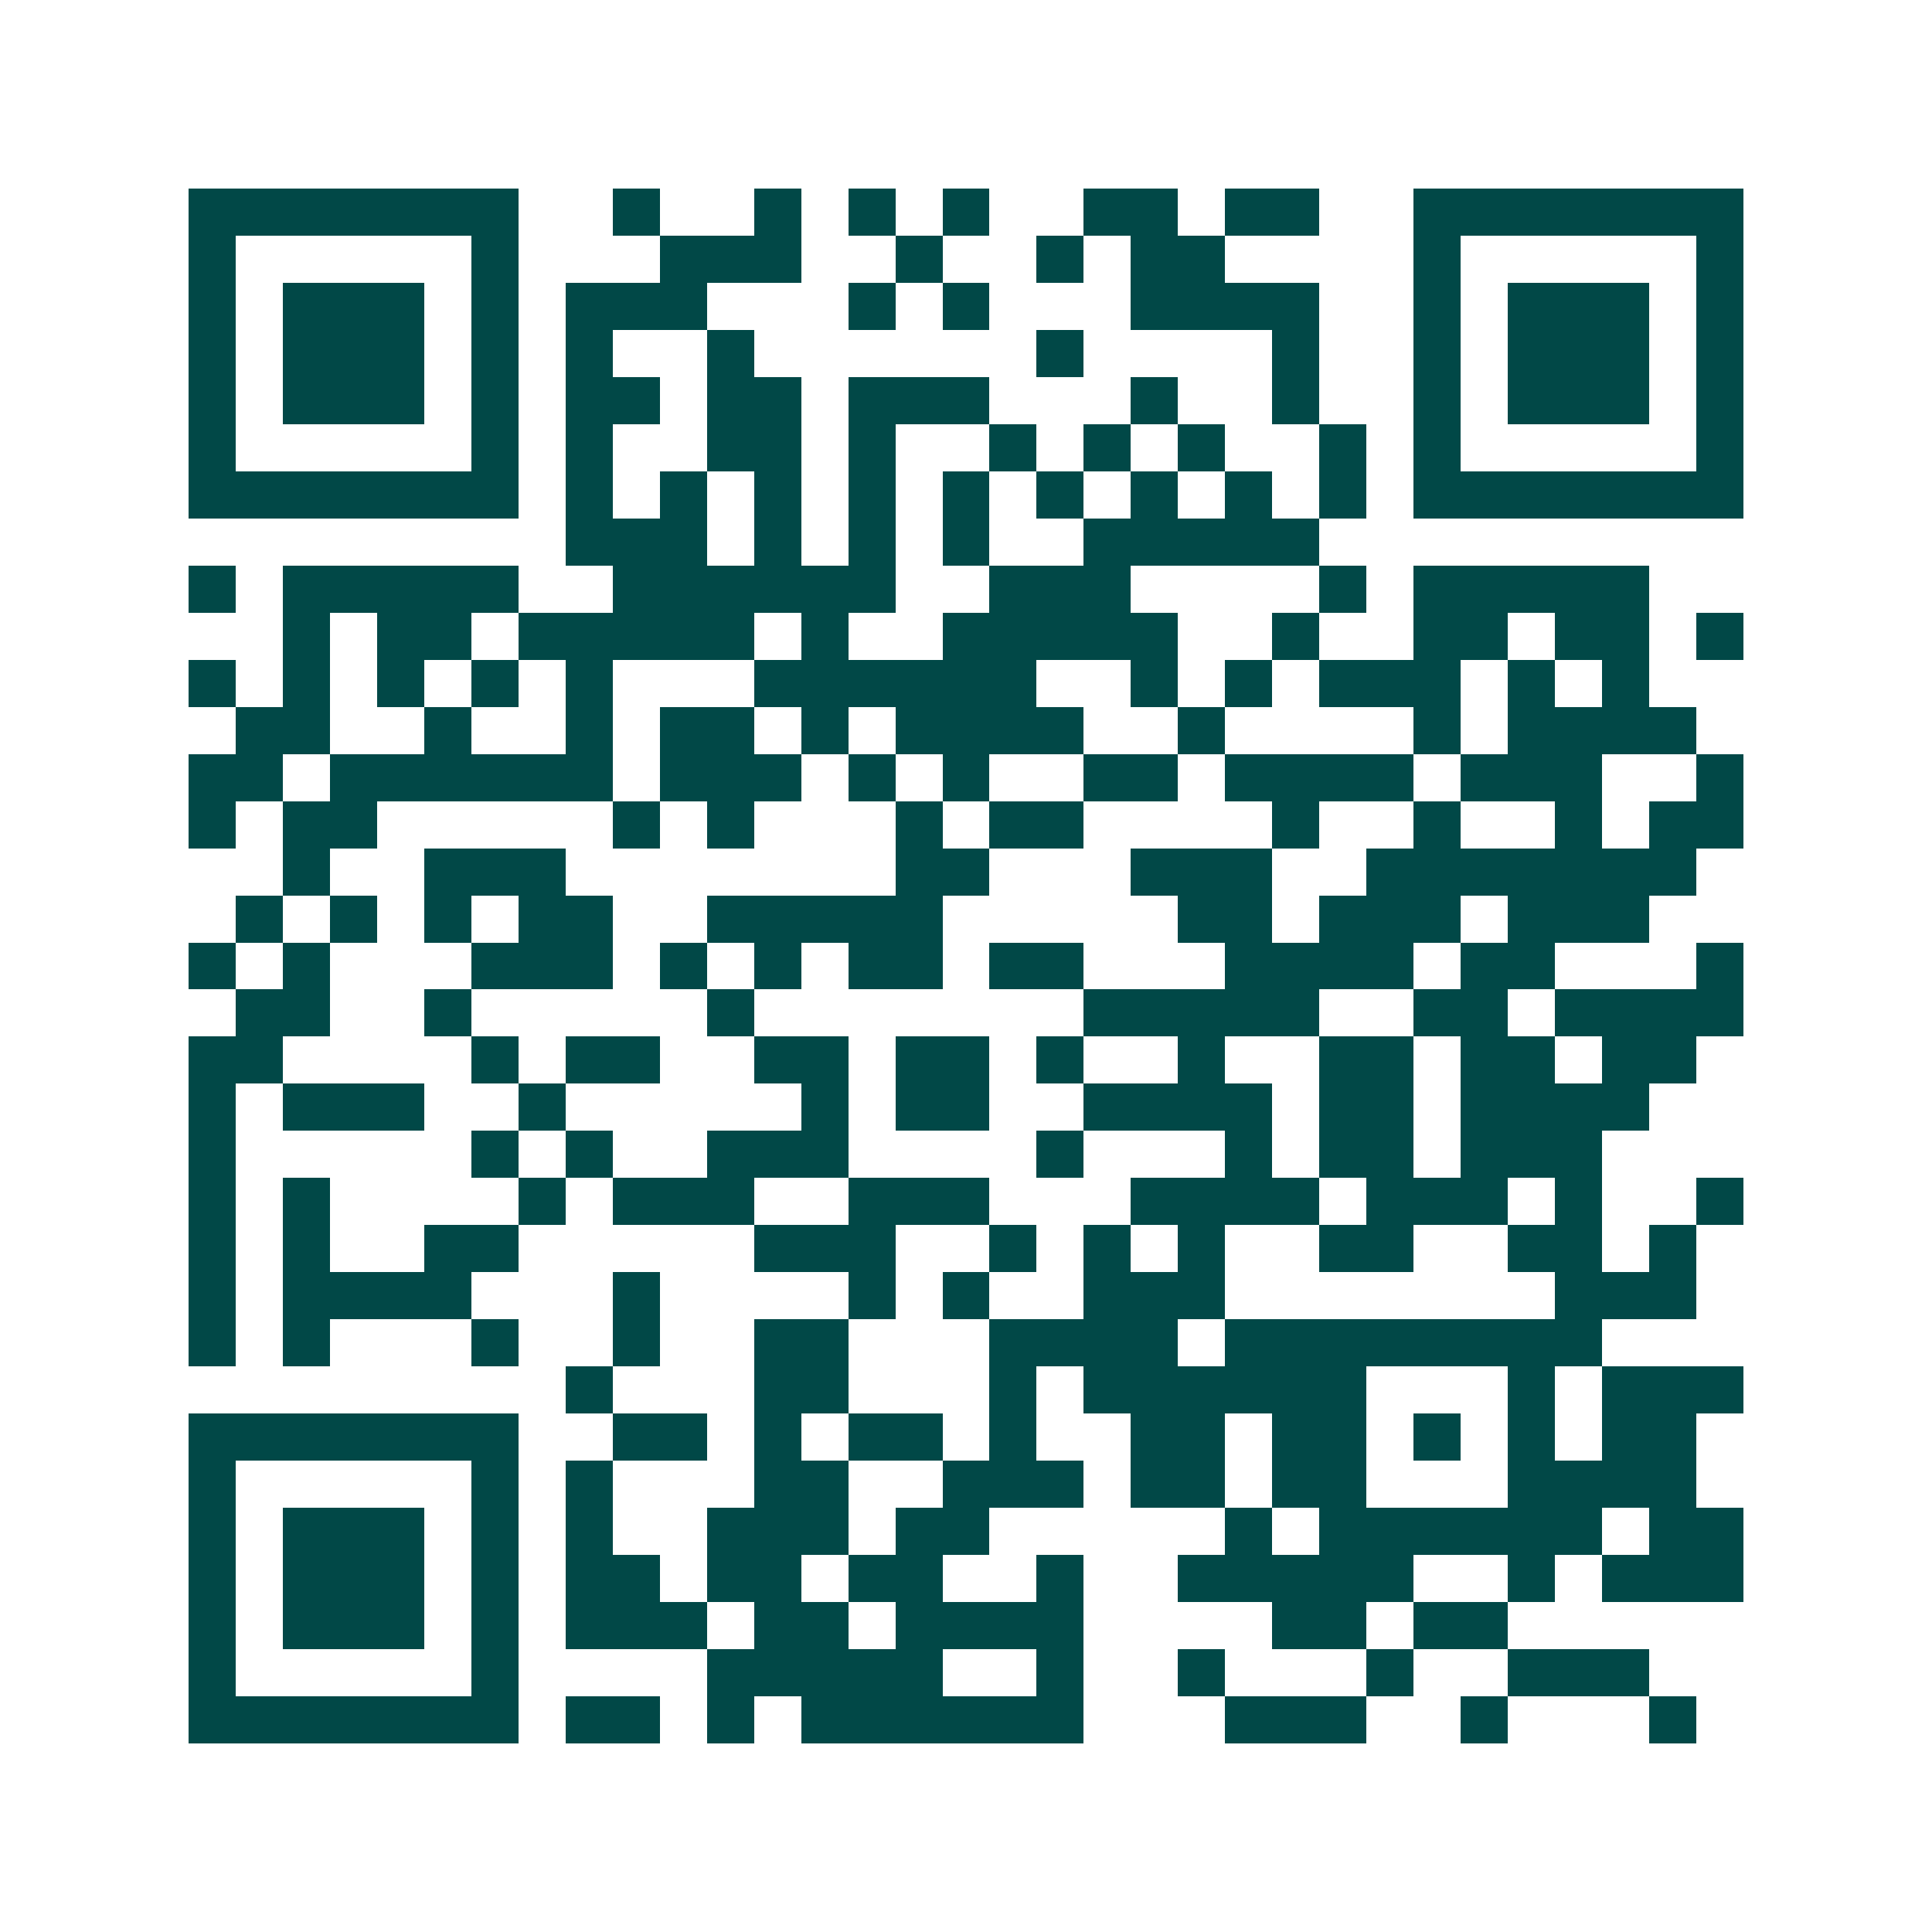 <svg xmlns="http://www.w3.org/2000/svg" width="200" height="200" viewBox="0 0 41 41" shape-rendering="crispEdges"><path fill="#ffffff" d="M0 0h41v41H0z"/><path stroke="#014847" d="M4 4.5h7m2 0h1m2 0h1m1 0h1m1 0h1m2 0h2m1 0h2m2 0h7M4 5.5h1m5 0h1m3 0h3m2 0h1m2 0h1m1 0h2m4 0h1m5 0h1M4 6.5h1m1 0h3m1 0h1m1 0h3m3 0h1m1 0h1m3 0h4m2 0h1m1 0h3m1 0h1M4 7.5h1m1 0h3m1 0h1m1 0h1m2 0h1m6 0h1m4 0h1m2 0h1m1 0h3m1 0h1M4 8.5h1m1 0h3m1 0h1m1 0h2m1 0h2m1 0h3m3 0h1m2 0h1m2 0h1m1 0h3m1 0h1M4 9.5h1m5 0h1m1 0h1m2 0h2m1 0h1m2 0h1m1 0h1m1 0h1m2 0h1m1 0h1m5 0h1M4 10.5h7m1 0h1m1 0h1m1 0h1m1 0h1m1 0h1m1 0h1m1 0h1m1 0h1m1 0h1m1 0h7M12 11.5h3m1 0h1m1 0h1m1 0h1m2 0h5M4 12.5h1m1 0h5m2 0h6m2 0h3m4 0h1m1 0h5M6 13.5h1m1 0h2m1 0h5m1 0h1m2 0h5m2 0h1m2 0h2m1 0h2m1 0h1M4 14.5h1m1 0h1m1 0h1m1 0h1m1 0h1m3 0h6m2 0h1m1 0h1m1 0h3m1 0h1m1 0h1M5 15.5h2m2 0h1m2 0h1m1 0h2m1 0h1m1 0h4m2 0h1m4 0h1m1 0h4M4 16.5h2m1 0h6m1 0h3m1 0h1m1 0h1m2 0h2m1 0h4m1 0h3m2 0h1M4 17.5h1m1 0h2m5 0h1m1 0h1m3 0h1m1 0h2m4 0h1m2 0h1m2 0h1m1 0h2M6 18.5h1m2 0h3m7 0h2m3 0h3m2 0h7M5 19.5h1m1 0h1m1 0h1m1 0h2m2 0h5m5 0h2m1 0h3m1 0h3M4 20.5h1m1 0h1m3 0h3m1 0h1m1 0h1m1 0h2m1 0h2m3 0h4m1 0h2m3 0h1M5 21.5h2m2 0h1m5 0h1m7 0h5m2 0h2m1 0h4M4 22.5h2m4 0h1m1 0h2m2 0h2m1 0h2m1 0h1m2 0h1m2 0h2m1 0h2m1 0h2M4 23.5h1m1 0h3m2 0h1m5 0h1m1 0h2m2 0h4m1 0h2m1 0h4M4 24.5h1m5 0h1m1 0h1m2 0h3m4 0h1m3 0h1m1 0h2m1 0h3M4 25.5h1m1 0h1m4 0h1m1 0h3m2 0h3m3 0h4m1 0h3m1 0h1m2 0h1M4 26.5h1m1 0h1m2 0h2m5 0h3m2 0h1m1 0h1m1 0h1m2 0h2m2 0h2m1 0h1M4 27.5h1m1 0h4m3 0h1m4 0h1m1 0h1m2 0h3m7 0h3M4 28.5h1m1 0h1m3 0h1m2 0h1m2 0h2m3 0h4m1 0h8M12 29.5h1m3 0h2m3 0h1m1 0h6m3 0h1m1 0h3M4 30.5h7m2 0h2m1 0h1m1 0h2m1 0h1m2 0h2m1 0h2m1 0h1m1 0h1m1 0h2M4 31.5h1m5 0h1m1 0h1m3 0h2m2 0h3m1 0h2m1 0h2m3 0h4M4 32.5h1m1 0h3m1 0h1m1 0h1m2 0h3m1 0h2m5 0h1m1 0h6m1 0h2M4 33.5h1m1 0h3m1 0h1m1 0h2m1 0h2m1 0h2m2 0h1m2 0h5m2 0h1m1 0h3M4 34.5h1m1 0h3m1 0h1m1 0h3m1 0h2m1 0h4m4 0h2m1 0h2M4 35.5h1m5 0h1m4 0h5m2 0h1m2 0h1m3 0h1m2 0h3M4 36.5h7m1 0h2m1 0h1m1 0h6m3 0h3m2 0h1m3 0h1"/></svg>
